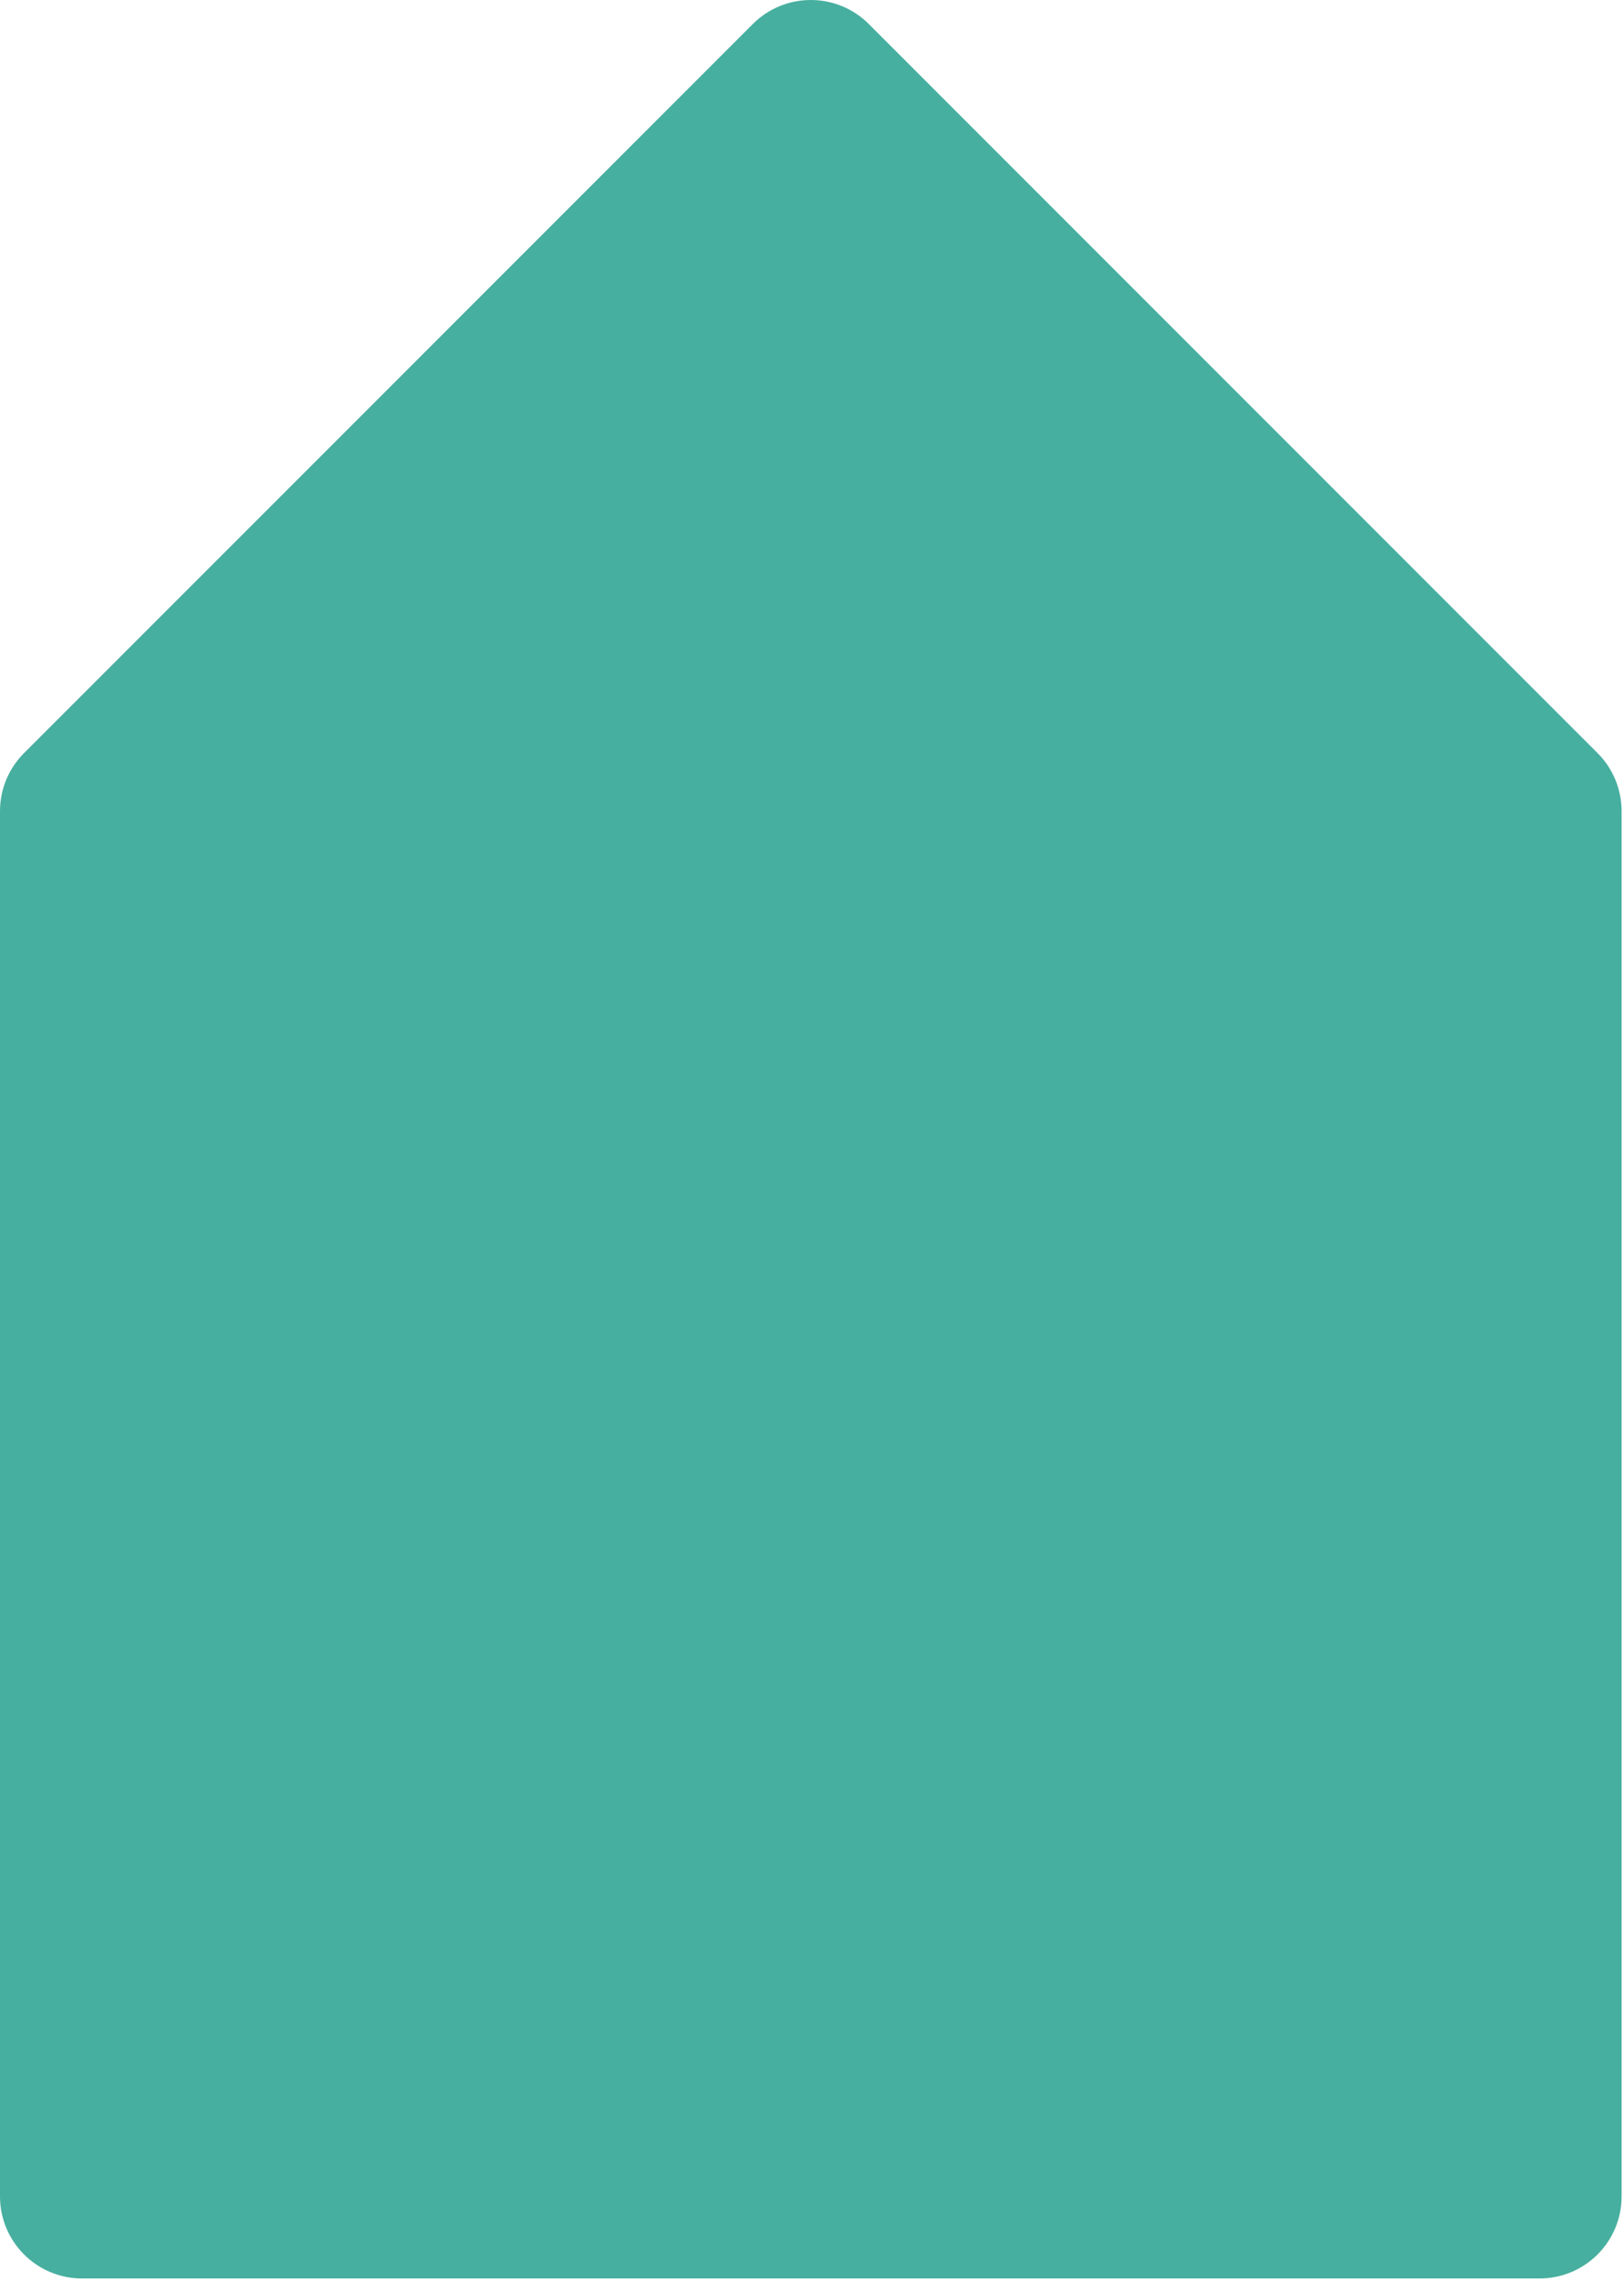 <?xml version="1.0" encoding="UTF-8"?>
<svg width="193px" height="271px" viewBox="0 0 193 271" version="1.1" xmlns="http://www.w3.org/2000/svg" xmlns:xlink="http://www.w3.org/1999/xlink">
    <!-- Generator: Sketch 51.2 (57519) - http://www.bohemiancoding.com/sketch -->
    <title>house-basic-red</title>
    <desc>Created with Sketch.</desc>
    <defs></defs>
    <g id="Page-1" stroke="none" stroke-width="1" fill="none" fill-rule="evenodd">
        <g id="house-basic-red" fill="#47AF9F" fill-rule="nonzero">
            <path d="M192.715,260.924 L192.715,96.359 C192.715,93.772 191.69,91.295 189.861,89.467 L103.248,2.853 C99.443,-0.951 93.272,-0.951 89.468,2.853 L2.854,89.467 C1.026,91.295 0,93.772 0,96.359 L0,260.924 C0,266.306 4.36,270.67 9.742,270.67 L182.973,270.67 C188.352,270.67 192.715,266.306 192.715,260.924" id="Fill-1"></path>
        </g>
    </g>
</svg>